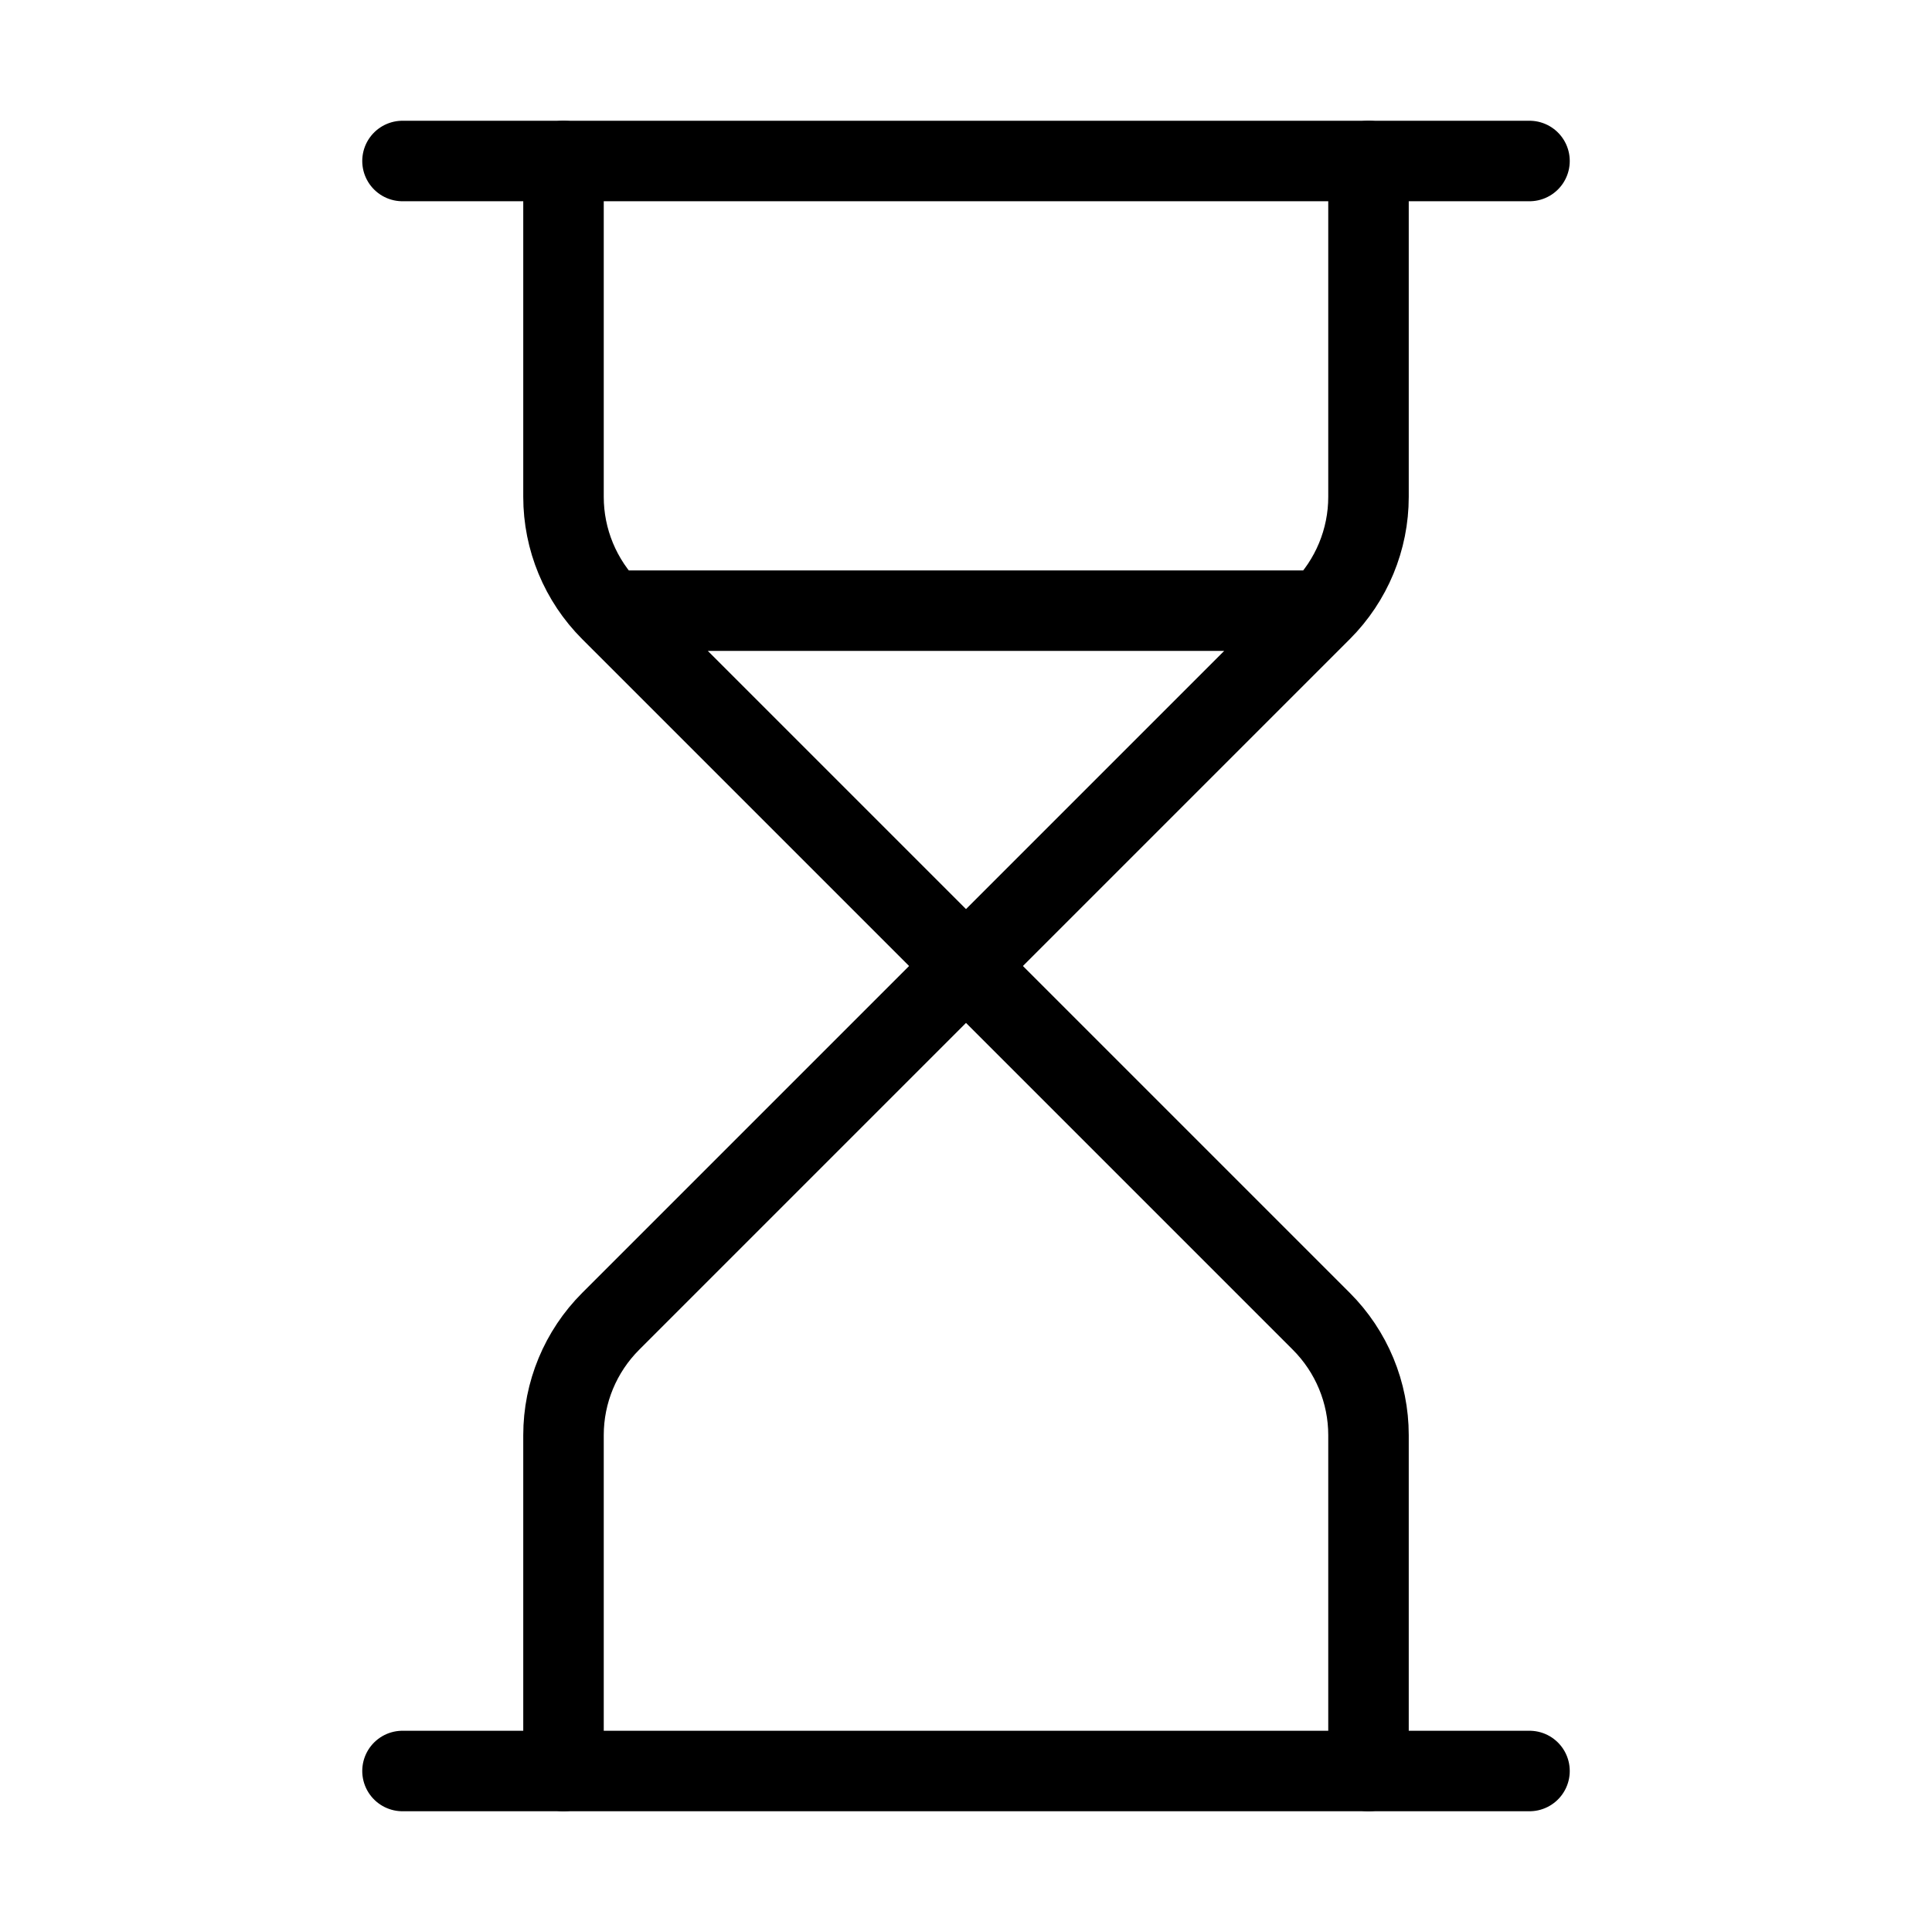 <svg width="48" height="48" viewBox="0 0 48 48" fill="none" xmlns="http://www.w3.org/2000/svg">
<path d="M10 44H38" stroke="black" stroke-width="2" stroke-linecap="round" stroke-linejoin="round"/>
<path d="M10 4H38" stroke="black" stroke-width="2" stroke-linecap="round" stroke-linejoin="round"/>
<path d="M34 44V35.656C34 34.595 33.578 33.578 32.828 32.828L24 24L15.172 32.828C14.422 33.578 14 34.595 14 35.656V44" stroke="black" stroke-width="2" stroke-linecap="round" stroke-linejoin="round"/>
<path d="M14 4V12.344C14 13.405 14.422 14.422 15.172 15.172M15.172 15.172L24 24L32.828 15.172M15.172 15.172H32.828M32.828 15.172C33.578 14.422 34 13.405 34 12.344V4" stroke="black" stroke-width="2" stroke-linecap="round" stroke-linejoin="round"/>
</svg>

